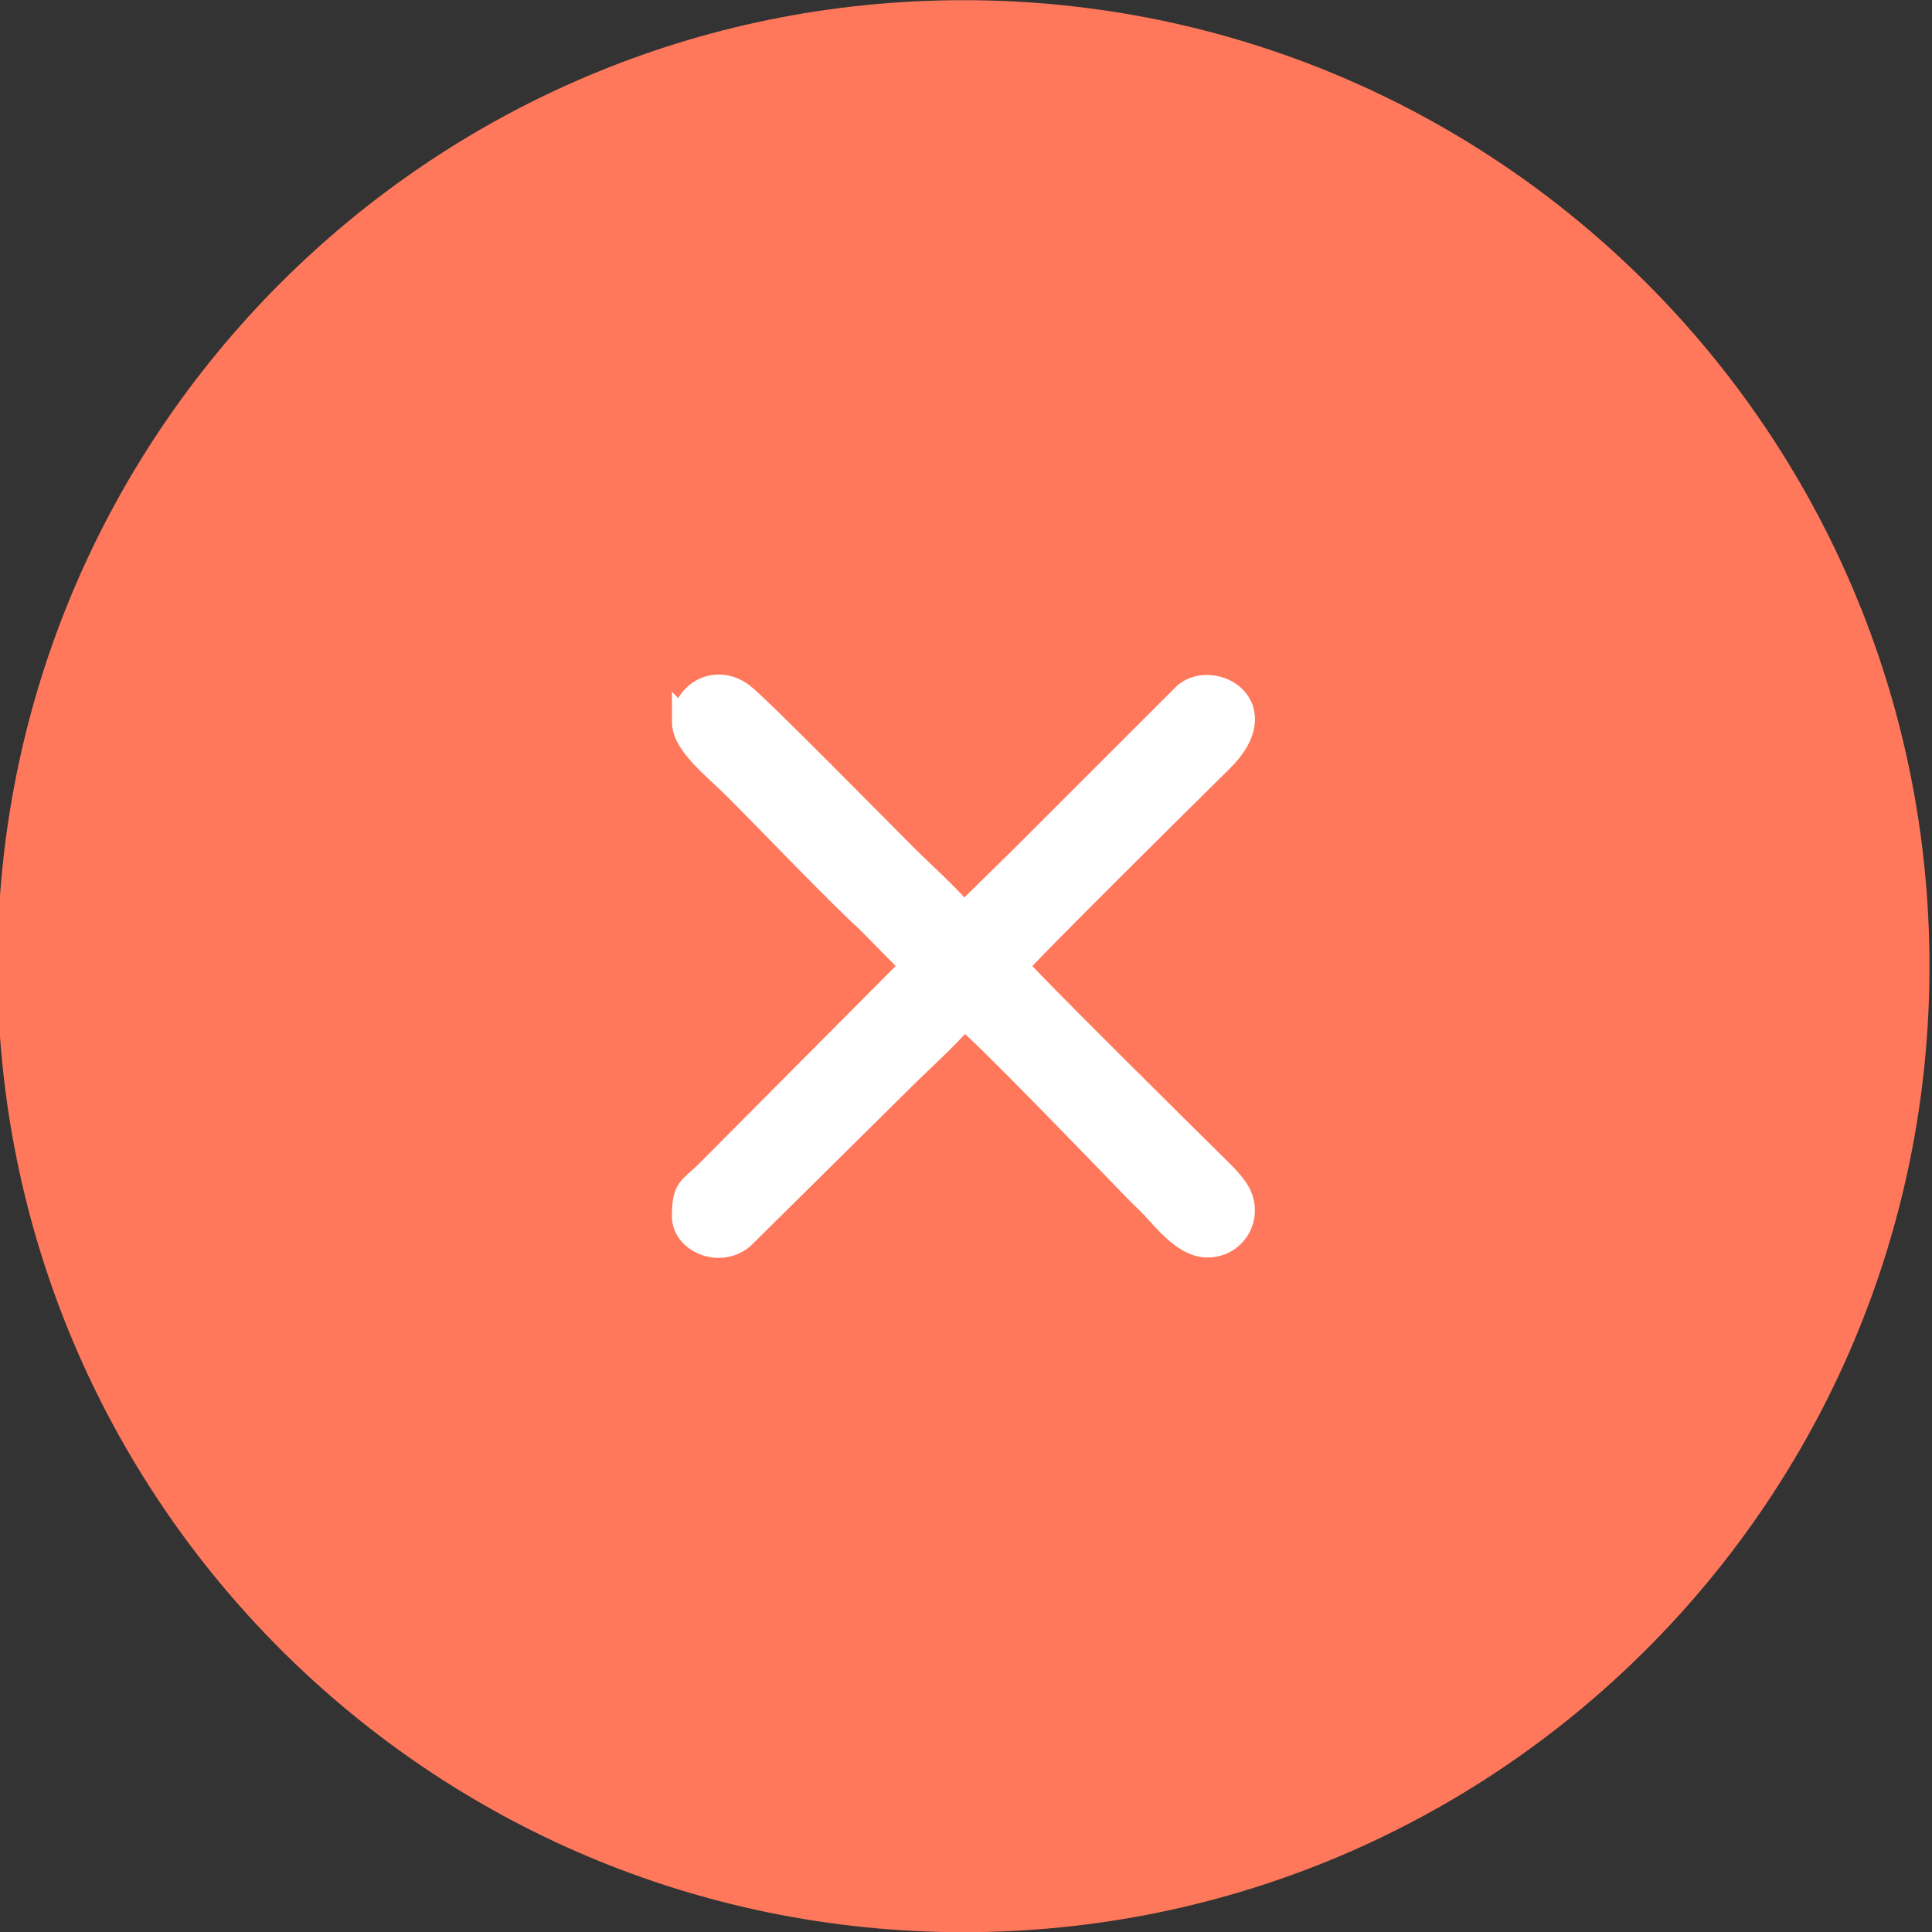<?xml version="1.0" encoding="UTF-8"?> <svg xmlns="http://www.w3.org/2000/svg" xmlns:xlink="http://www.w3.org/1999/xlink" xmlns:xodm="http://www.corel.com/coreldraw/odm/2003" xml:space="preserve" width="54.504mm" height="54.504mm" version="1.1" style="shape-rendering:geometricPrecision; text-rendering:geometricPrecision; image-rendering:optimizeQuality; fill-rule:evenodd; clip-rule:evenodd" viewBox="0 0 5450.42 5450.42"><rect x="0" y="0" width="5450.42" height="5450.42" fill="#333333" stroke="none"/> <defs> <style type="text/css"> .str0 {stroke:white;stroke-width:70.56;stroke-miterlimit:22.926} .fil1 {fill:white} .fil0 {fill:#FF785B;fill-rule:nonzero} </style> </defs> <g id="Слой_x0020_1">  <path class="fil0" d="M5443.29 2725.74c0,-1505.09 -1220.13,-2725.21 -2725.21,-2725.21 -1505.09,0 -2725.21,1220.12 -2725.21,2725.21 0,1505.08 1220.12,2725.21 2725.21,2725.21 1505.08,0 2725.21,-1220.13 2725.21,-2725.21z"></path> <g id="_2471183524976"> <path class="fil1 str0" d="M1930.91 2036.87c0,61.06 85.37,125.33 146,185.96 92.07,92.07 288.08,297.01 371.35,372.5l128.13 130.05 -579.39 582.47c-50.18,50.18 -66.09,42.8 -66.09,124.49 0,65.73 97.13,110.72 161.94,57.43l460.49 -455.48c39.53,-39.53 138.79,-129.21 164.44,-167.51 46.52,31.15 397.9,396.92 494.03,495.71l34.19 33.42c41.06,42.77 95.99,116.35 160.29,116.35 81.04,0 127.8,-90.07 78.45,-158.37 -13.27,-18.36 -24.04,-30.29 -40,-46.07 -76.81,-75.9 -559.29,-552.37 -579.42,-582.44 20.13,-30.06 502.61,-506.53 579.42,-582.44 151.05,-149.28 -18.63,-247.07 -98.28,-184.34l-292.11 291.9c-56.83,56.82 -109.15,109.15 -165.98,165.98l-170.59 167.51c-25.65,-38.3 -124.91,-127.98 -164.44,-167.51 -59.32,-59.32 -416.68,-422.59 -460.6,-455.37 -74.42,-55.55 -161.83,-2.34 -161.83,75.76z"></path> </g> </g> </svg> 